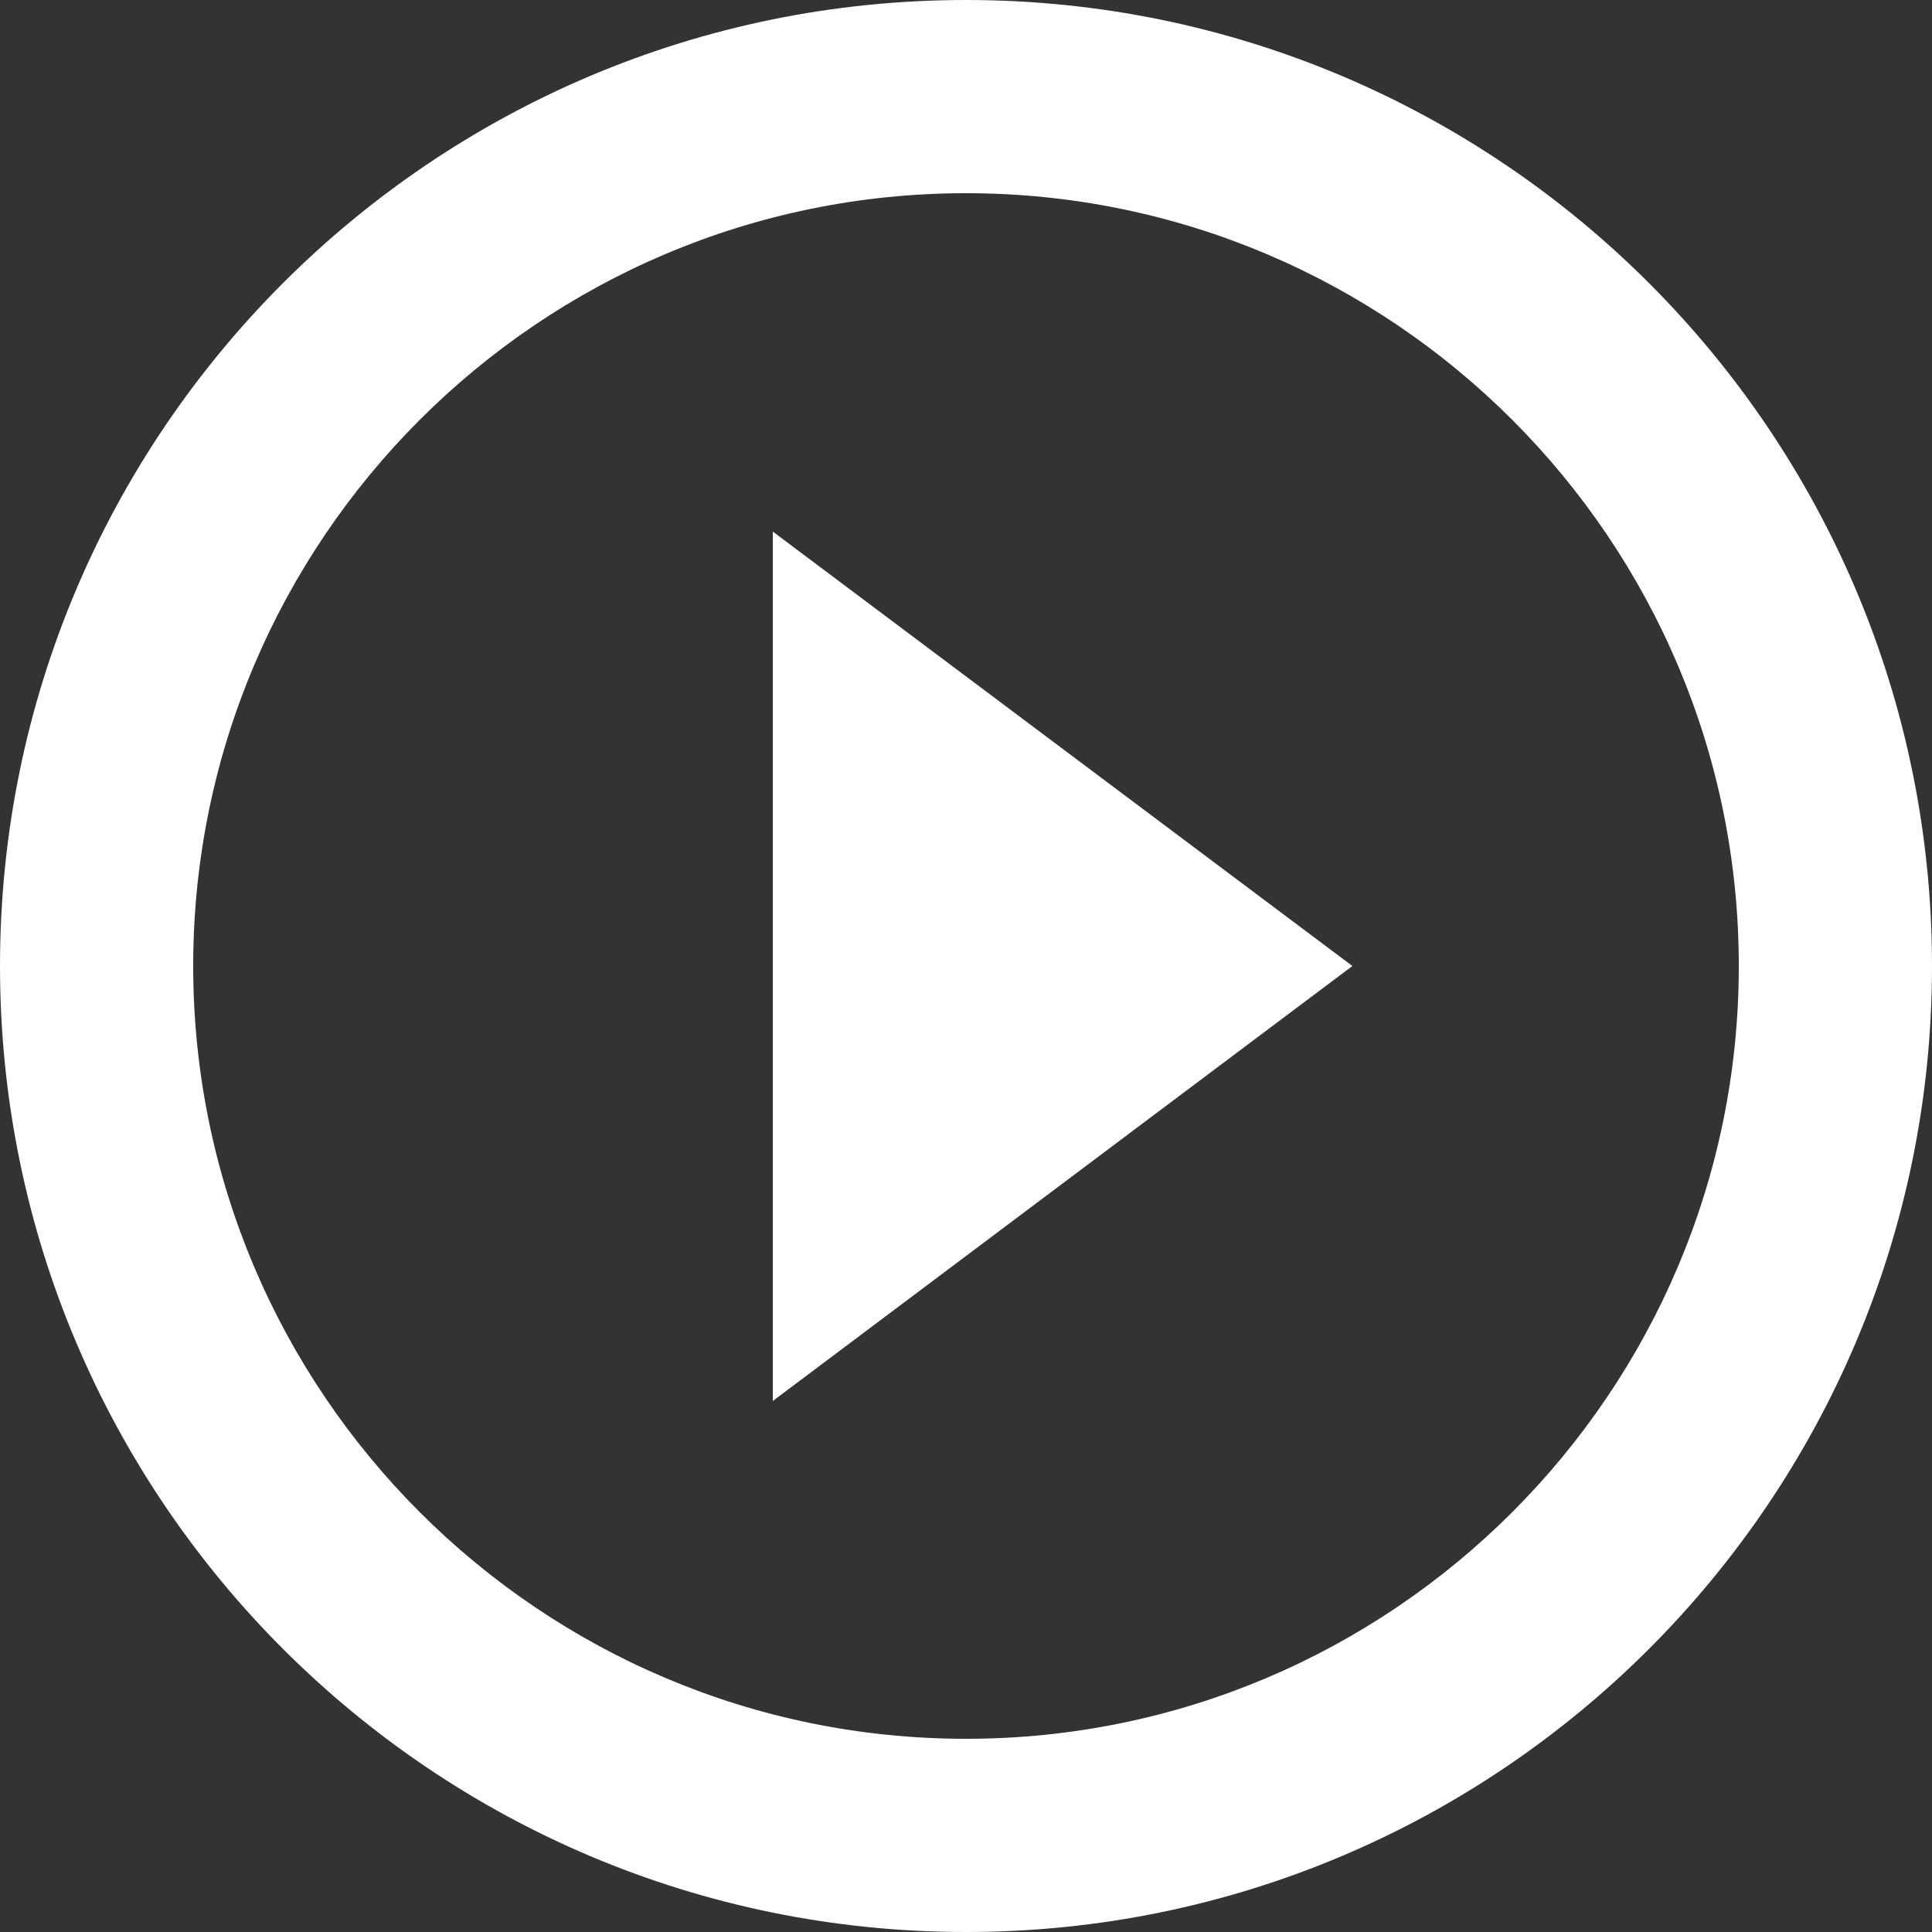 <?xml version="1.0" encoding="UTF-8"?>
<!-- Generated by Pixelmator Pro 3.7 -->
<svg width="35" height="35" viewBox="0 0 35 35" xmlns="http://www.w3.org/2000/svg">
    <rect x="0" y="0" width="35" height="35" fill="#333333" stroke="none"/>
    <path id="Path" fill="#ffffff" stroke="none" d="M 14 25.38 L 24.5 17.5 L 14 9.63 L 14 25.38 Z M 17.5 0 C 7.84 0 0 7.84 0 17.5 C 0 27.16 7.84 35 17.5 35 C 27.16 35 35 27.16 35 17.5 C 35 7.84 27.16 0 17.5 0 Z M 17.5 31.5 C 9.78 31.5 3.5 25.22 3.5 17.5 C 3.5 9.78 9.78 3.5 17.5 3.5 C 25.22 3.5 31.5 9.78 31.5 17.5 C 31.5 25.22 25.22 31.5 17.5 31.5 Z"/>
</svg>
